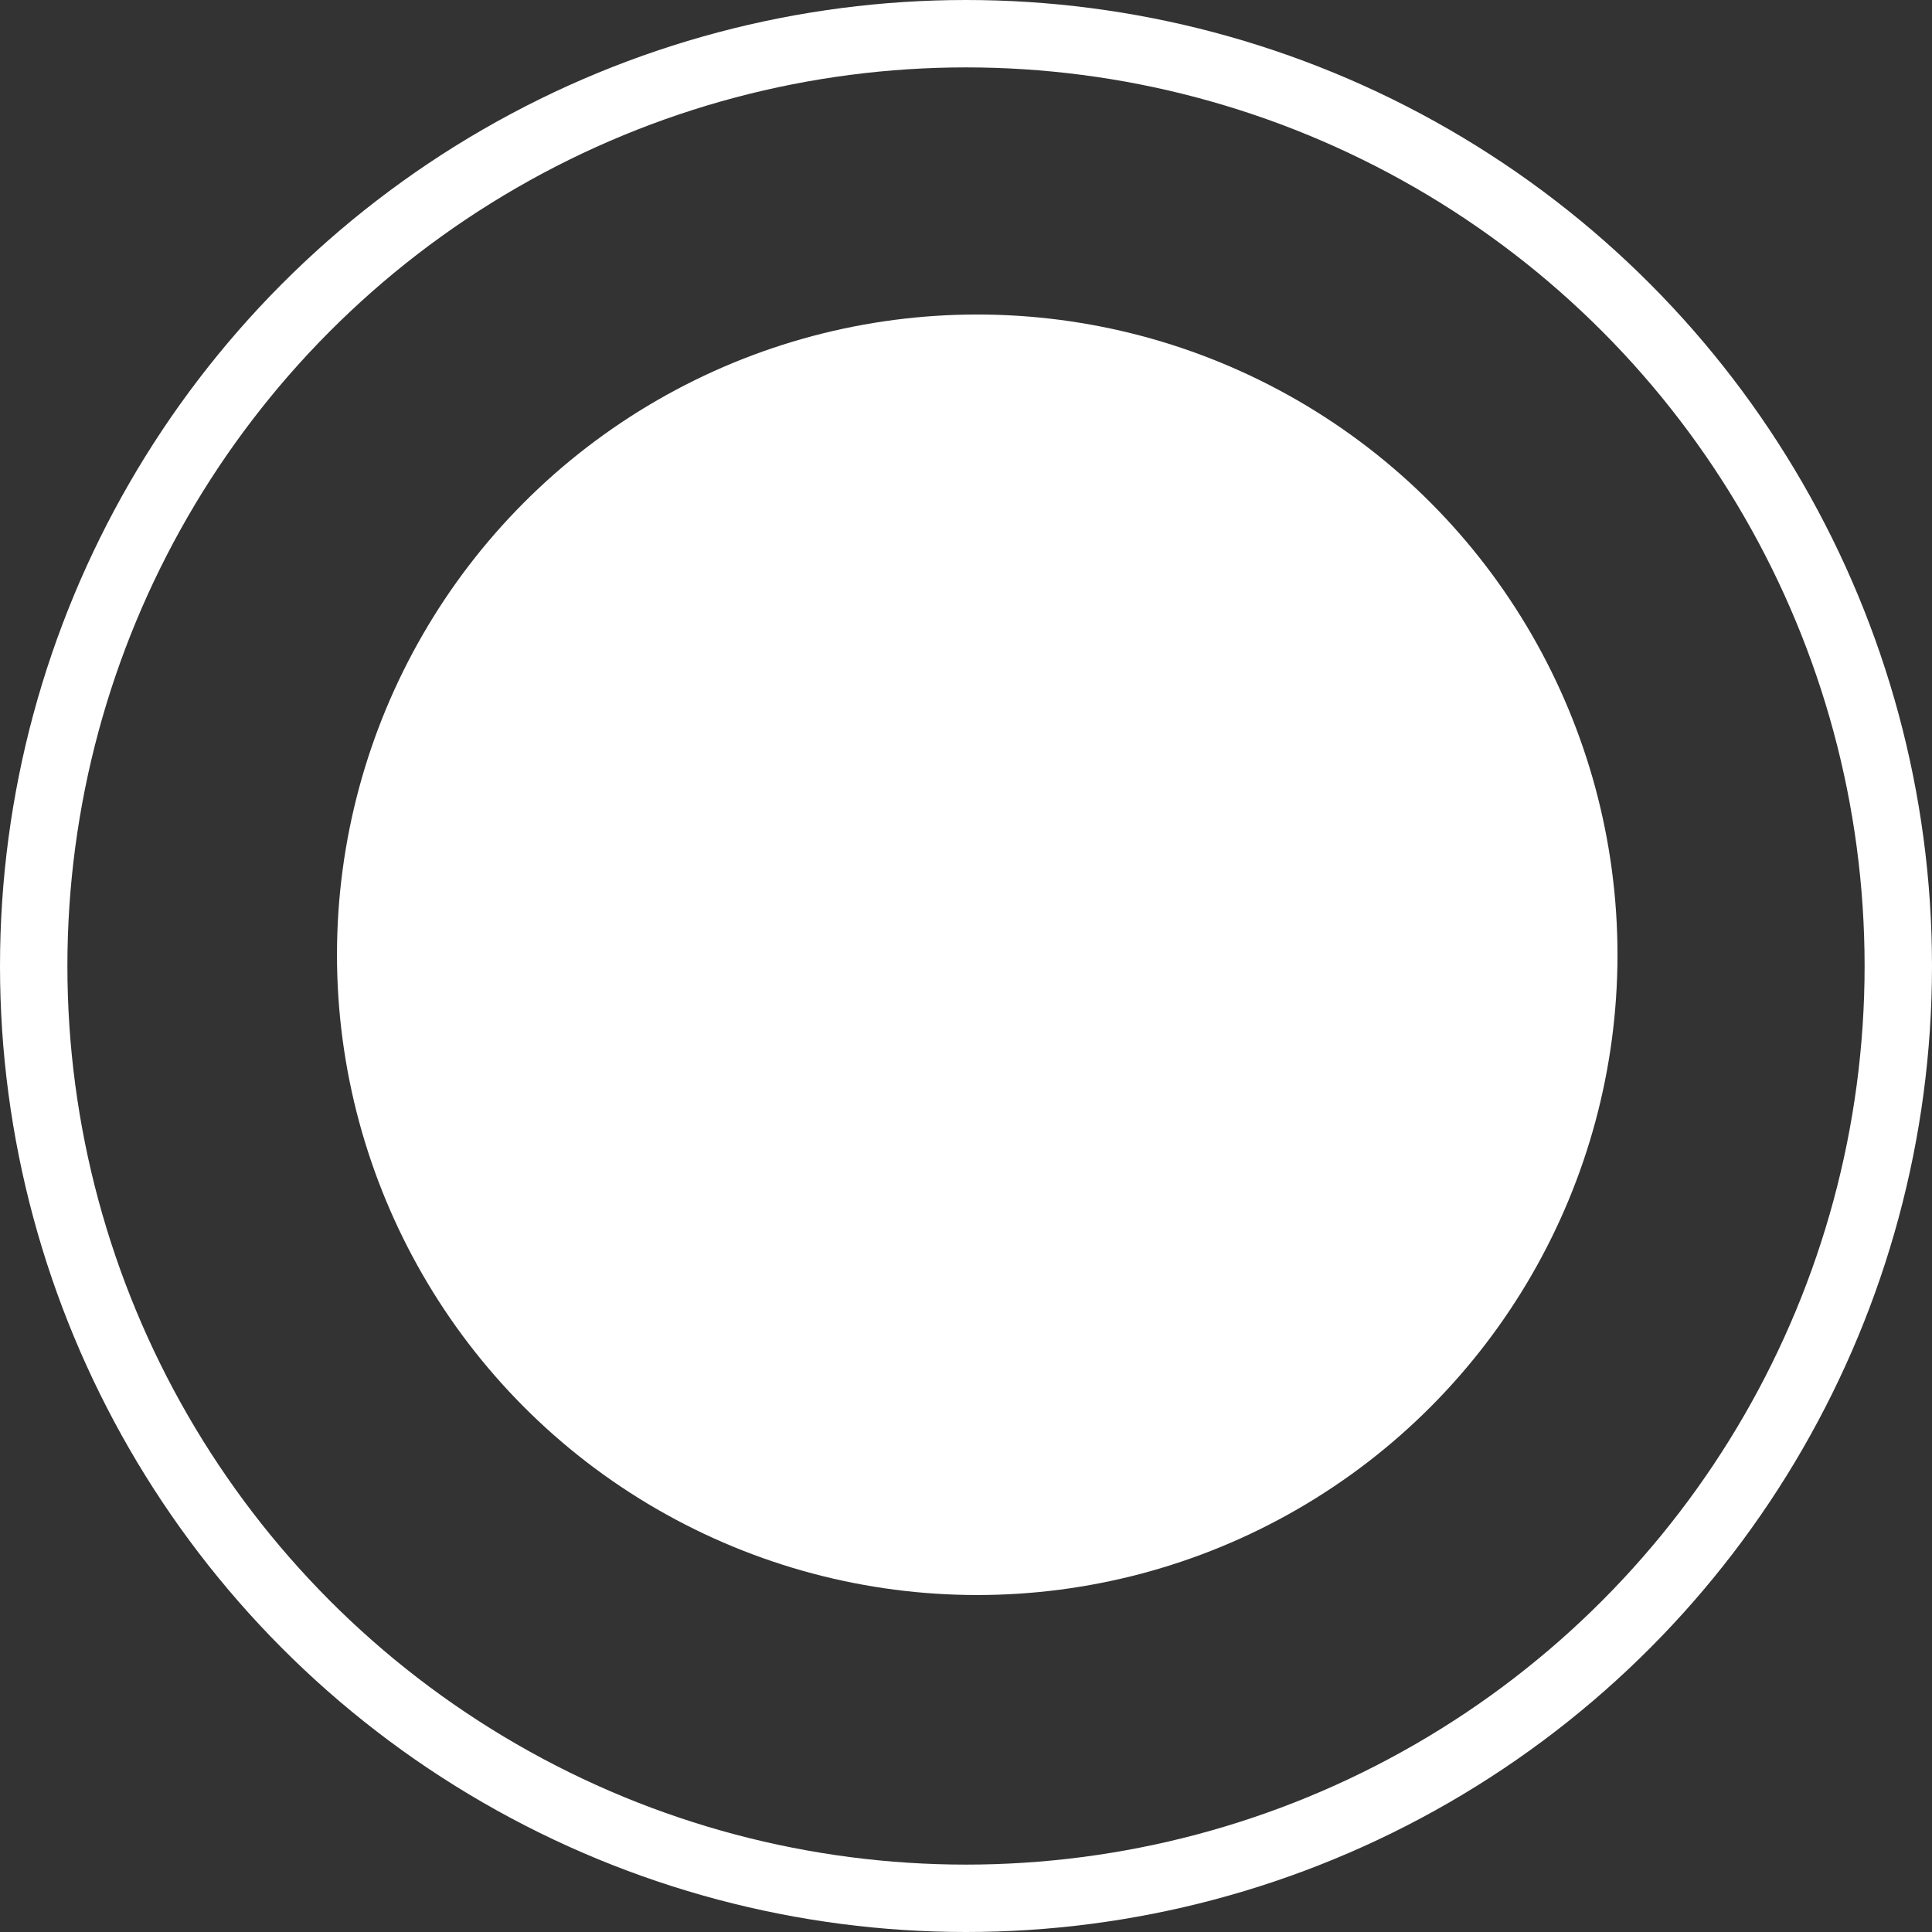 <svg xmlns="http://www.w3.org/2000/svg" width="86" height="86" viewBox="0 0 86 86">
  <rect x="0" y="0" width="86" height="86" fill="#333333" stroke="none"/>
  <g id="Сгруппировать_18817" data-name="Сгруппировать 18817" transform="translate(-431.5 -1246)">
    <g id="Эллипс_3276" data-name="Эллипс 3276" transform="translate(431.5 1246)" fill="none" stroke="#fff" stroke-width="3">
      <circle cx="43" cy="43" r="43" stroke="none"/>
      <circle cx="43" cy="43" r="41.5" fill="none"/>
    </g>
    <circle id="Эллипс_3277" data-name="Эллипс 3277" cx="28.5" cy="28.5" r="28.5" transform="translate(446.5 1260)" fill="#fff"/>
  </g>
</svg>
